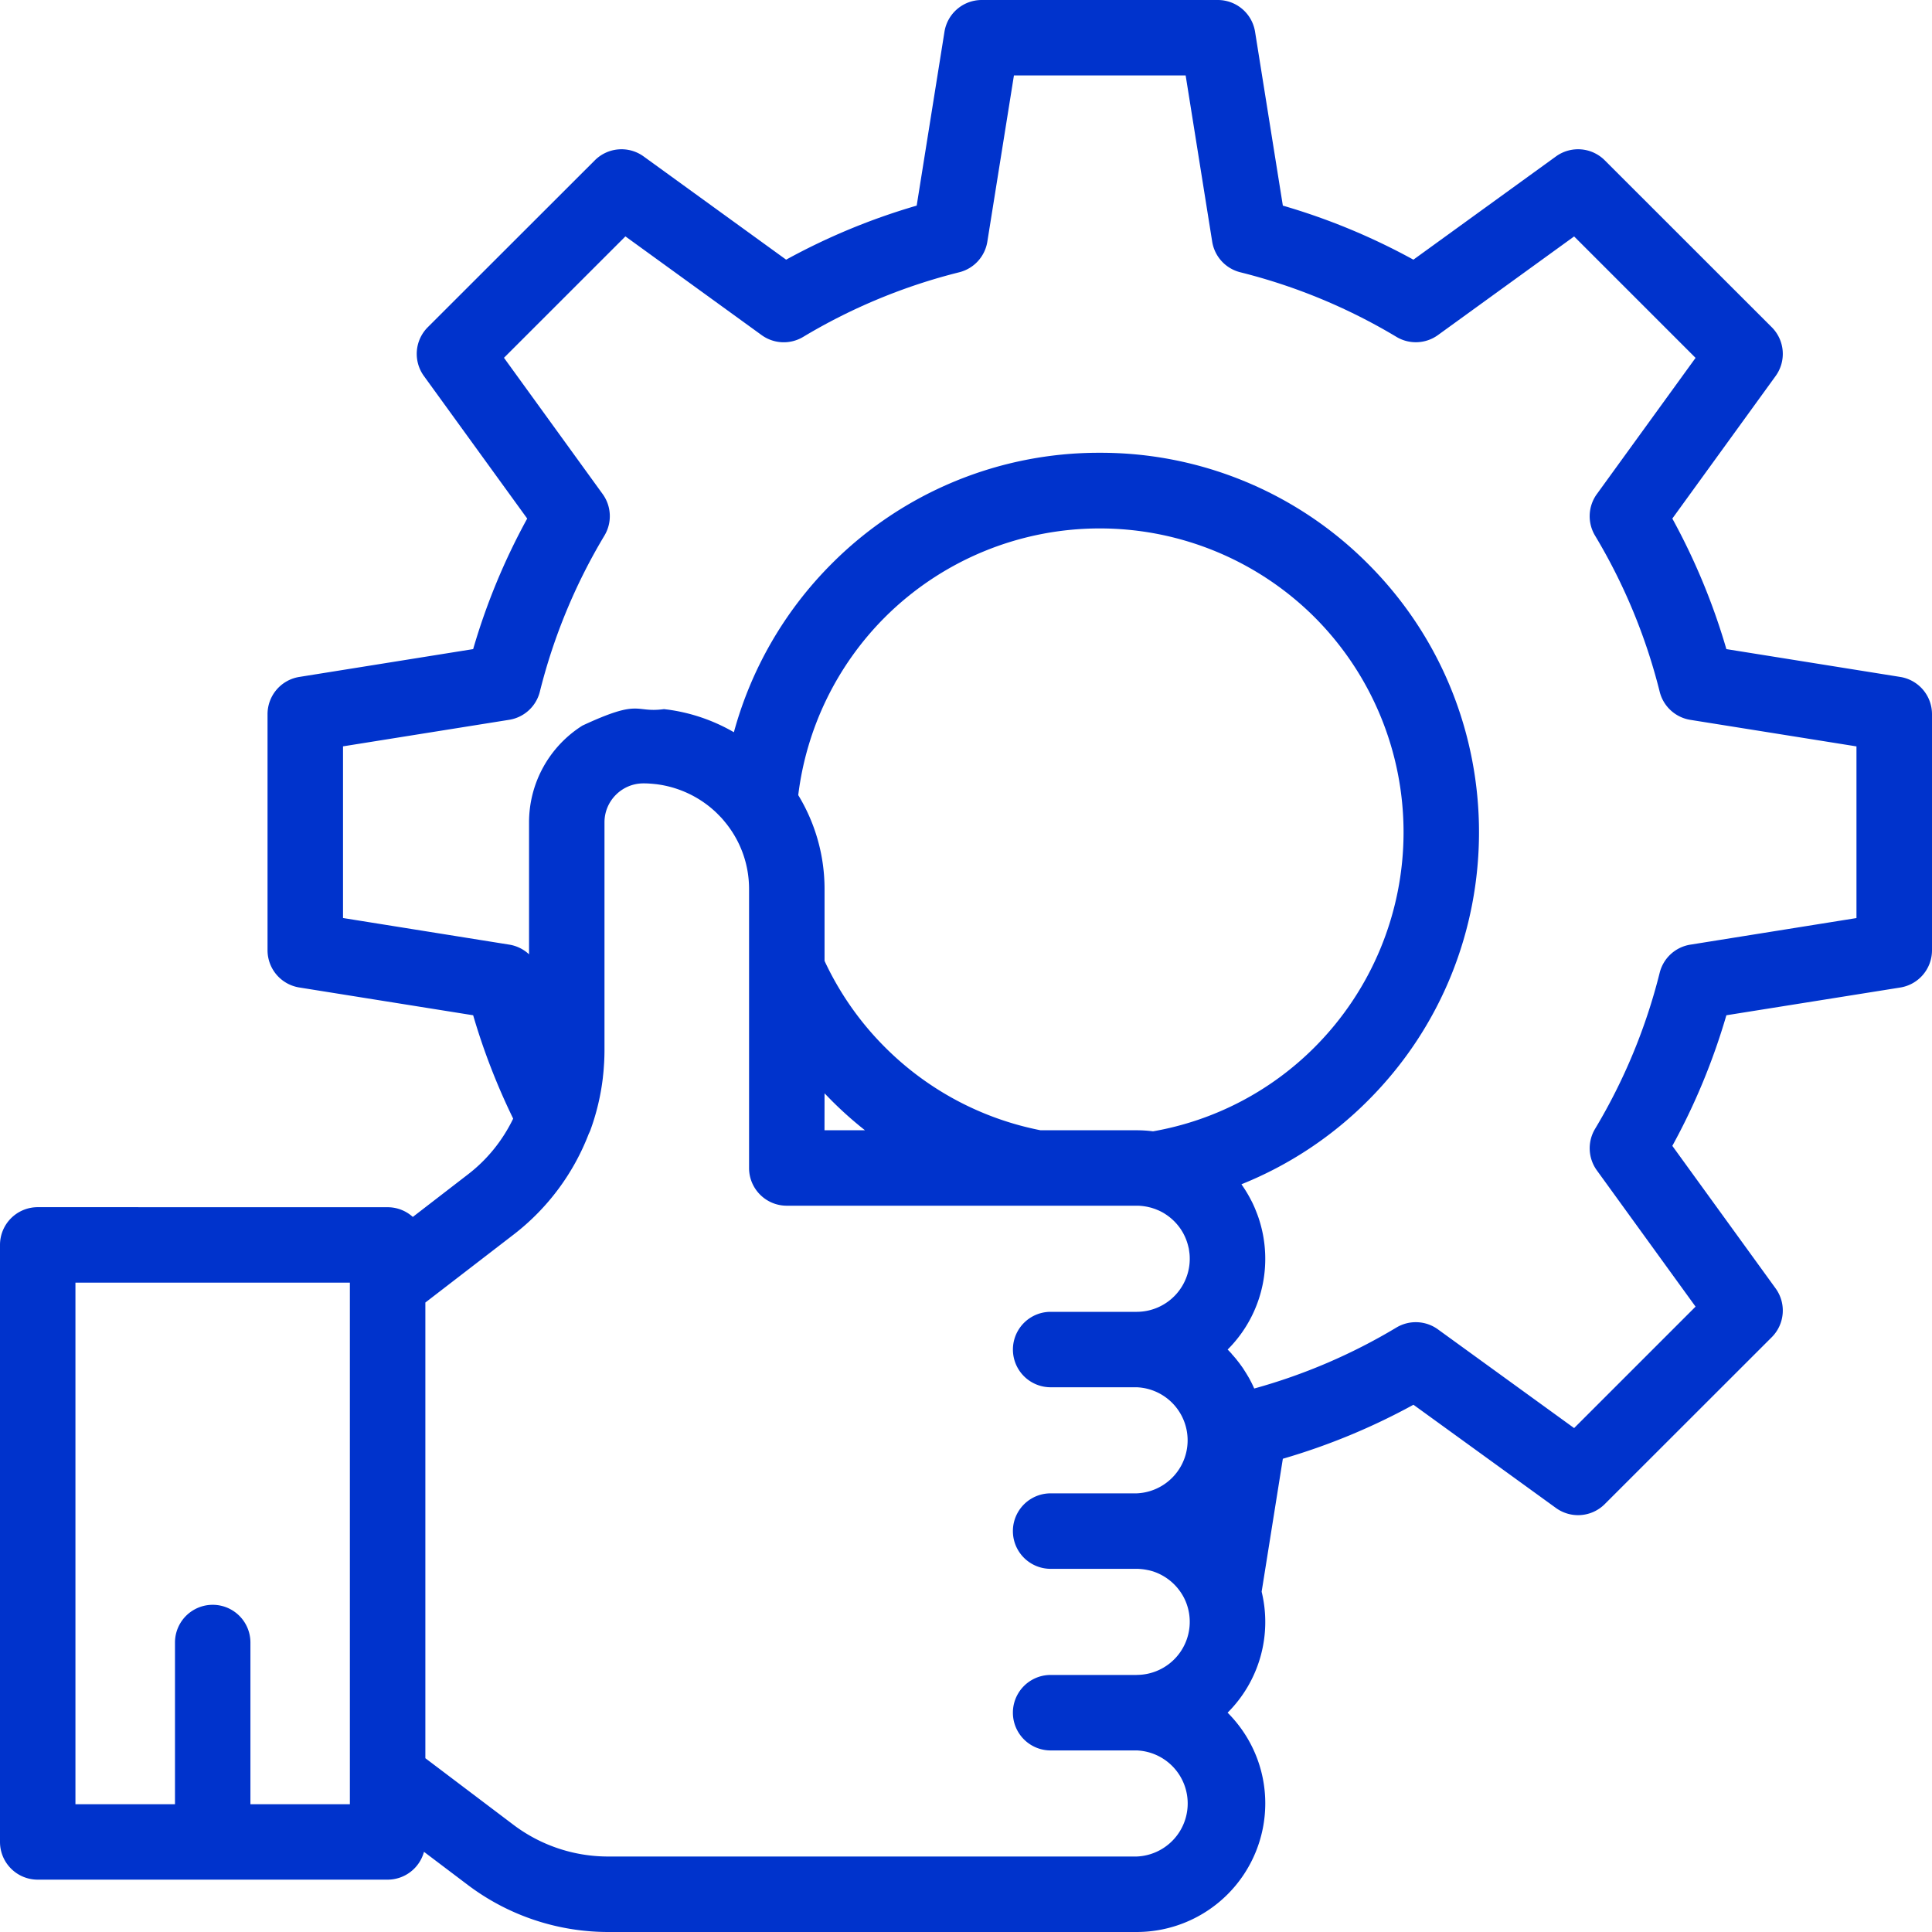<svg xmlns="http://www.w3.org/2000/svg" width="42" height="42" viewBox="0 0 42 42"><g><g><path fill="#03c" d="M1.64 39.222V27.884h5.966v11.338H5.444v-3.515a.82.82 0 1 0-1.64 0v3.515zm7.607-1v-9.906l1.932-1.488a5.053 5.053 0 0 0 1.62-2.18c.012-.024.024-.049.034-.075.136-.372.227-.756.273-1.147l.002-.025c.01-.079.016-.158.021-.237l.004-.057a5.1 5.1 0 0 0 .008-.268v-4.963c0-.466.38-.846.846-.846.043 0 .087.001.13.004l.027.002a2.4 2.4 0 0 1 .107.01l.02.002a2.415 2.415 0 0 1 .124.019 2.31 2.31 0 0 1 1.072.505l.023.02a1.923 1.923 0 0 1 .101.093l.051.052.039.04.044.05.072.088.034.045c.285.382.453.855.453 1.367v6.064c0 .453.367.82.82.82h7.608c.075 0 .148.008.22.022.018.003.035.008.053.012a.816.816 0 0 1 .055.014l.042.014c.022.007.043.015.064.024l.032.013a1.008 1.008 0 0 1 .17.093l.012.008c.12.082.225.187.307.308l.004.006c.018.027.034.054.05.082l.013.025a1.171 1.171 0 0 1 .1.272l.01.041.01.072.005.037a1.154 1.154 0 0 1-1.145 1.264H22.84a.82.82 0 0 0 0 1.64h1.872a1.154 1.154 0 0 1 0 2.306H22.84a.82.82 0 0 0 0 1.641h1.872c.036 0 .072.003.107.006a1.235 1.235 0 0 1 .108.016l.03.006c.03.006.059.013.088.022l.012.003c.251.08.466.243.61.456a1.102 1.102 0 0 1 .107.196 1.154 1.154 0 0 1-1.062 1.601l-.004.001H22.84a.82.82 0 0 0 0 1.641h1.875a1.154 1.154 0 0 1-.003 2.306h-11.5a3.413 3.413 0 0 1-2.047-.687l-1.918-1.45zm8.678-14.454l.151.155c.231.231.474.448.728.648h-.88zm10.655-1.004a6.554 6.554 0 0 1-3.514 1.83 2.822 2.822 0 0 0-.354-.023H22.62a6.568 6.568 0 0 1-3.384-1.808 6.573 6.573 0 0 1-1.311-1.874v-1.562c0-.747-.21-1.446-.572-2.042a6.608 6.608 0 0 1 1.883-3.865 6.614 6.614 0 0 1 9.344 0 6.615 6.615 0 0 1 0 9.344zm-1.802 6.669a2.932 2.932 0 0 0-.09-.095 2.786 2.786 0 0 0 .783-2.41l-.003-.02a2.782 2.782 0 0 0-.035-.175l-.009-.037a2.812 2.812 0 0 0-.051-.181l-.012-.037a2.836 2.836 0 0 0-.056-.15l-.015-.038a2.738 2.738 0 0 0-.072-.16l-.029-.055a2.76 2.76 0 0 0-.176-.293l-.025-.037a8.202 8.202 0 0 0 2.753-1.822c3.215-3.215 3.215-8.448 0-11.664a8.195 8.195 0 0 0-5.833-2.416 8.194 8.194 0 0 0-5.832 2.416 8.249 8.249 0 0 0-2.122 3.659 3.91 3.91 0 0 0-1.435-.492l-.035-.004a2.542 2.542 0 0 0-.05-.006c-.653.088-.489-.24-1.773.358a2.487 2.487 0 0 0-1.16 2.102v2.87a.82.82 0 0 0-.432-.211l-3.612-.578v-3.732l3.612-.577a.82.82 0 0 0 .667-.612 12.459 12.459 0 0 1 1.404-3.393.82.82 0 0 0-.039-.903l-2.145-2.962 2.64-2.639 2.96 2.145a.82.82 0 0 0 .904.04 12.463 12.463 0 0 1 3.393-1.405.82.82 0 0 0 .611-.666l.578-3.613h3.733l.577 3.613a.82.82 0 0 0 .611.666c1.197.299 2.338.771 3.394 1.404a.82.82 0 0 0 .903-.039L34.22 5.14l2.64 2.64-2.146 2.961a.82.82 0 0 0-.039.903 12.466 12.466 0 0 1 1.405 3.393c.08.32.342.56.666.612l3.612.577v3.732l-3.612.578a.82.82 0 0 0-.666.611 12.465 12.465 0 0 1-1.405 3.394.82.82 0 0 0 .04.903l2.145 2.961-2.64 2.64-2.961-2.146a.82.82 0 0 0-.903-.039 12.444 12.444 0 0 1-3.09 1.325l-.02-.044a2.925 2.925 0 0 0-.026-.055c-.01-.022-.022-.043-.033-.065l-.028-.053a3.605 3.605 0 0 0-.037-.063l-.03-.05-.04-.063-.031-.049-.043-.06-.034-.047-.048-.061-.033-.042-.057-.066-.03-.033zM.82 26.243a.82.82 0 0 0-.82.82v12.979c0 .453.367.82.82.82h7.607a.82.82 0 0 0 .79-.605l.958.724A5.067 5.067 0 0 0 13.212 42h11.5a2.797 2.797 0 0 0 2.794-2.794c0-.77-.313-1.468-.819-1.974a2.784 2.784 0 0 0 .74-2.63l.461-2.89a14.096 14.096 0 0 0 2.839-1.174l3.099 2.245a.82.82 0 0 0 1.06-.085l3.63-3.628a.82.82 0 0 0 .084-1.062l-2.245-3.098c.494-.9.887-1.851 1.175-2.839l3.78-.603a.82.82 0 0 0 .69-.81v-5.132a.82.82 0 0 0-.69-.81l-3.78-.605a14.098 14.098 0 0 0-1.175-2.838L38.6 8.175a.82.82 0 0 0-.084-1.062l-3.63-3.628a.82.82 0 0 0-1.06-.085l-3.1 2.245c-.9-.494-1.85-.888-2.838-1.175L27.284.69a.82.82 0 0 0-.81-.69h-5.132a.82.82 0 0 0-.81.69l-.604 3.78c-.987.287-1.938.681-2.838 1.175L13.991 3.4a.82.82 0 0 0-1.06.085L9.3 7.113a.82.82 0 0 0-.084 1.062l2.245 3.098c-.494.9-.888 1.851-1.175 2.838l-3.78.605a.82.82 0 0 0-.69.81v5.131a.82.82 0 0 0 .69.81l3.78.604c.225.77.517 1.523.87 2.247-.227.47-.56.887-.98 1.21l-1.202.927a.815.815 0 0 0-.548-.211z"/></g></g></svg>